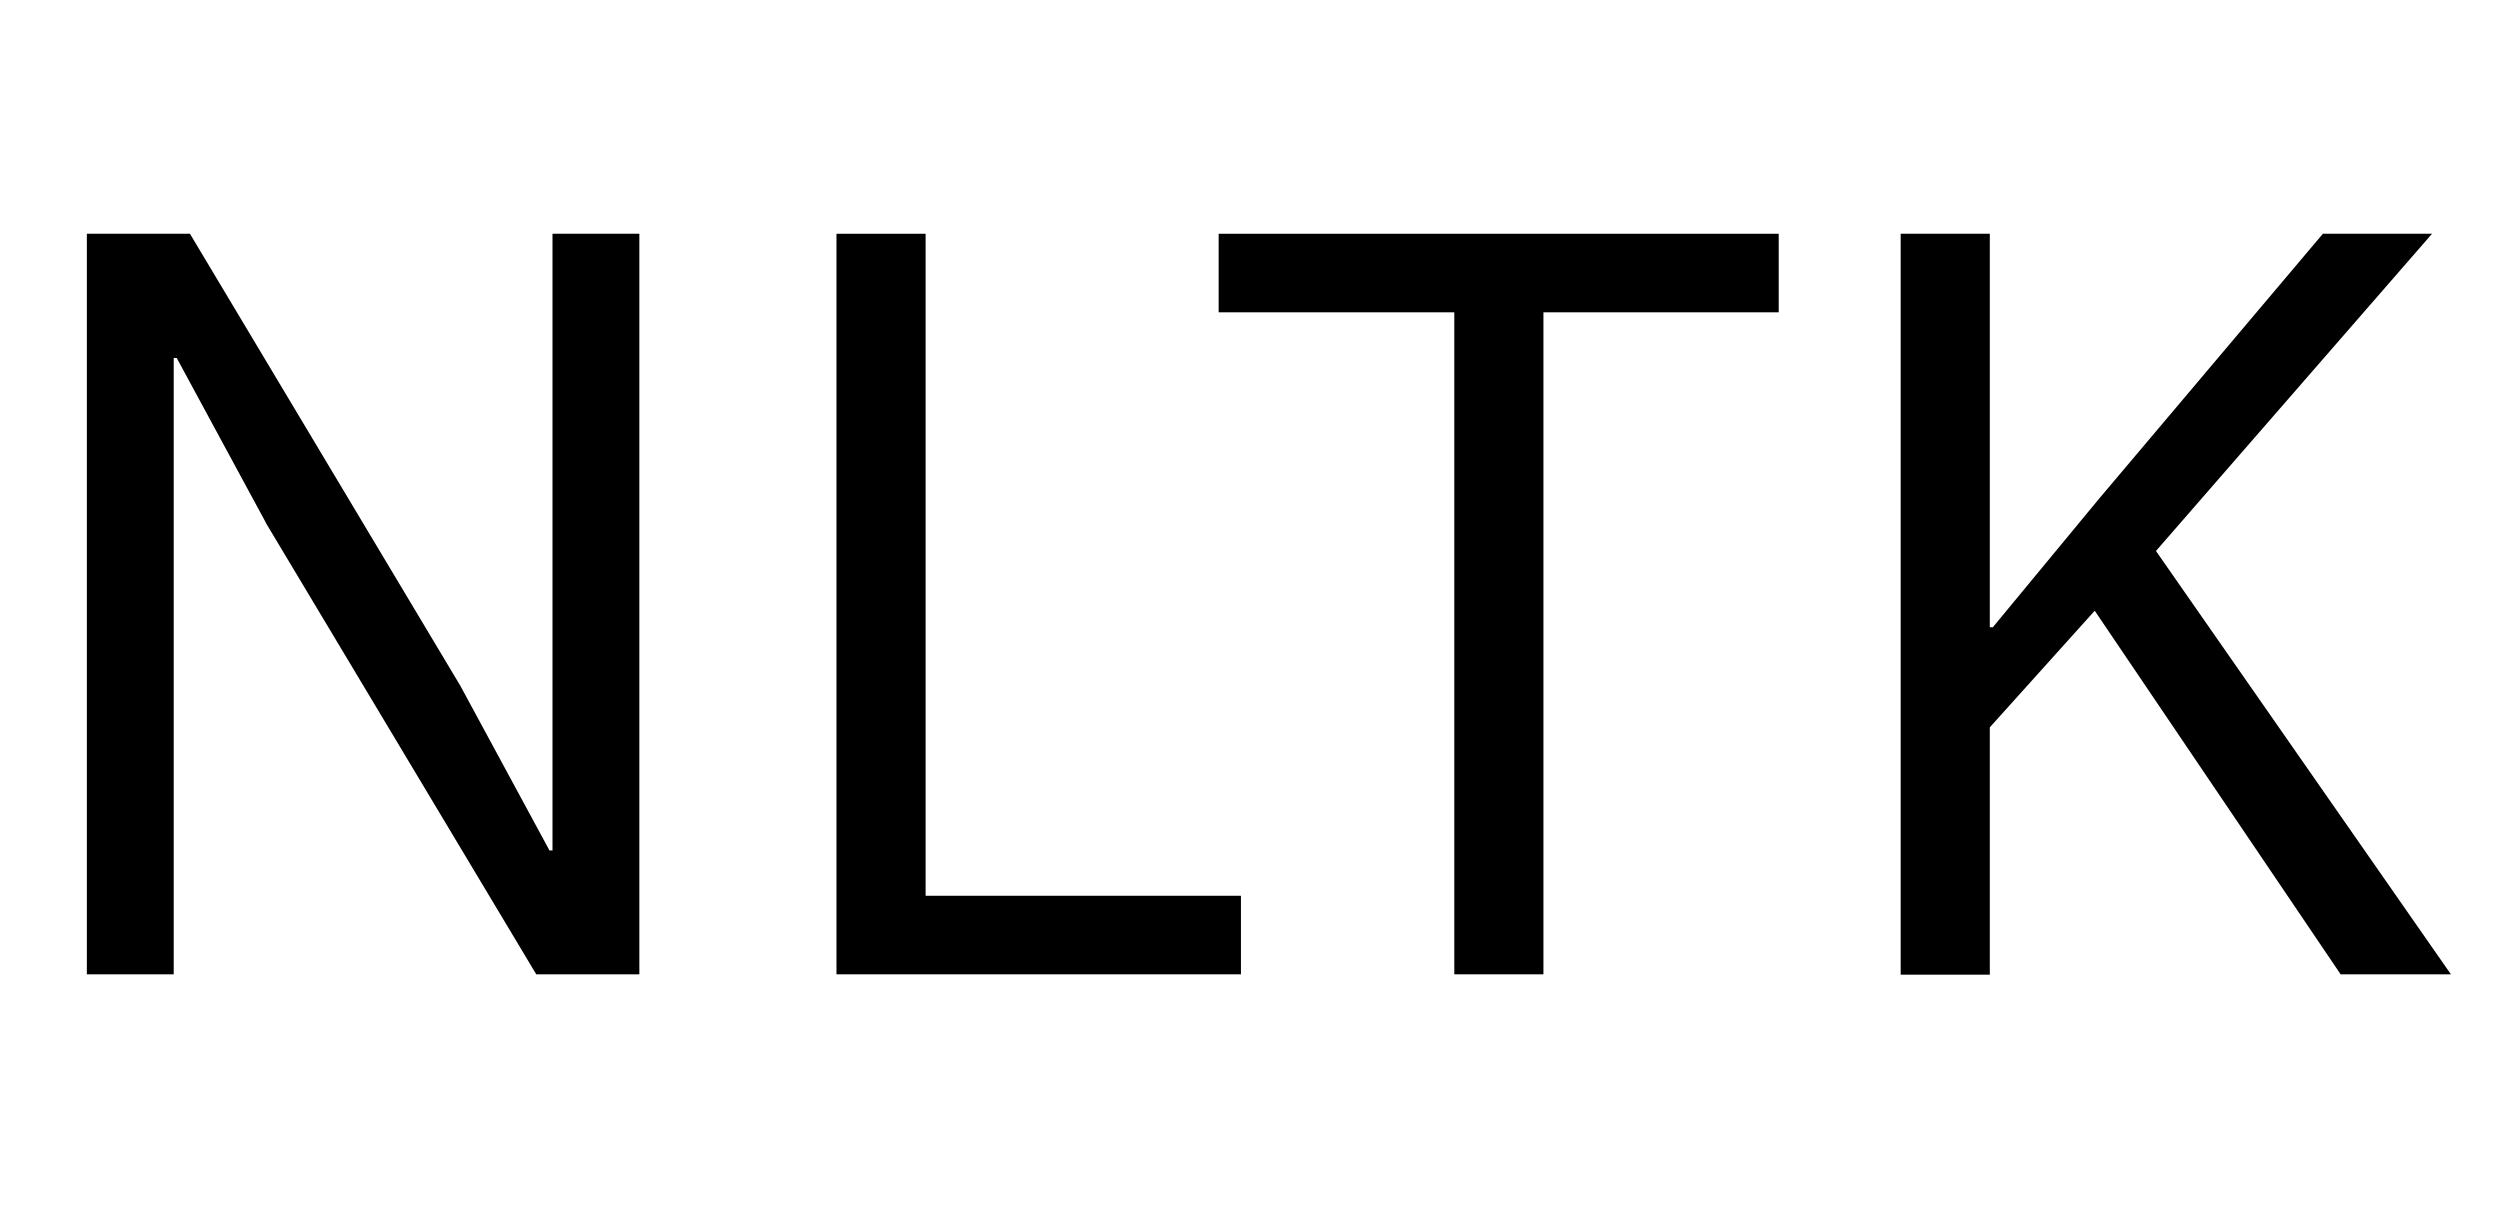 <?xml version="1.0" encoding="UTF-8"?><svg id="Layer_1" xmlns="http://www.w3.org/2000/svg" viewBox="0 0 66.2 32"><defs><style>.cls-1{stroke-width:0px;}</style></defs><path class="cls-1" d="m7.04,13.84l-2.36-4.36h-.08v16.32h-2.3V6.19h2.73l7.16,11.97,2.36,4.36h.08V6.19h2.3v19.61h-2.73l-7.17-11.97Z"/><path class="cls-1" d="m22.15,25.81V6.19h2.36v17.53h8.35v2.08h-10.71Z"/><path class="cls-1" d="m40.87,8.27v17.53h-2.36V8.27h-6.24v-2.08h14.83v2.08h-6.24Z"/><path class="cls-1" d="m55.47,16.17l-2.78,3.09v6.55h-2.36V6.19h2.36v10.42h.08l2.81-3.4,5.93-7.02h2.89l-7.31,8.4,7.81,11.21h-2.92l-6.52-9.64Z"/></svg>